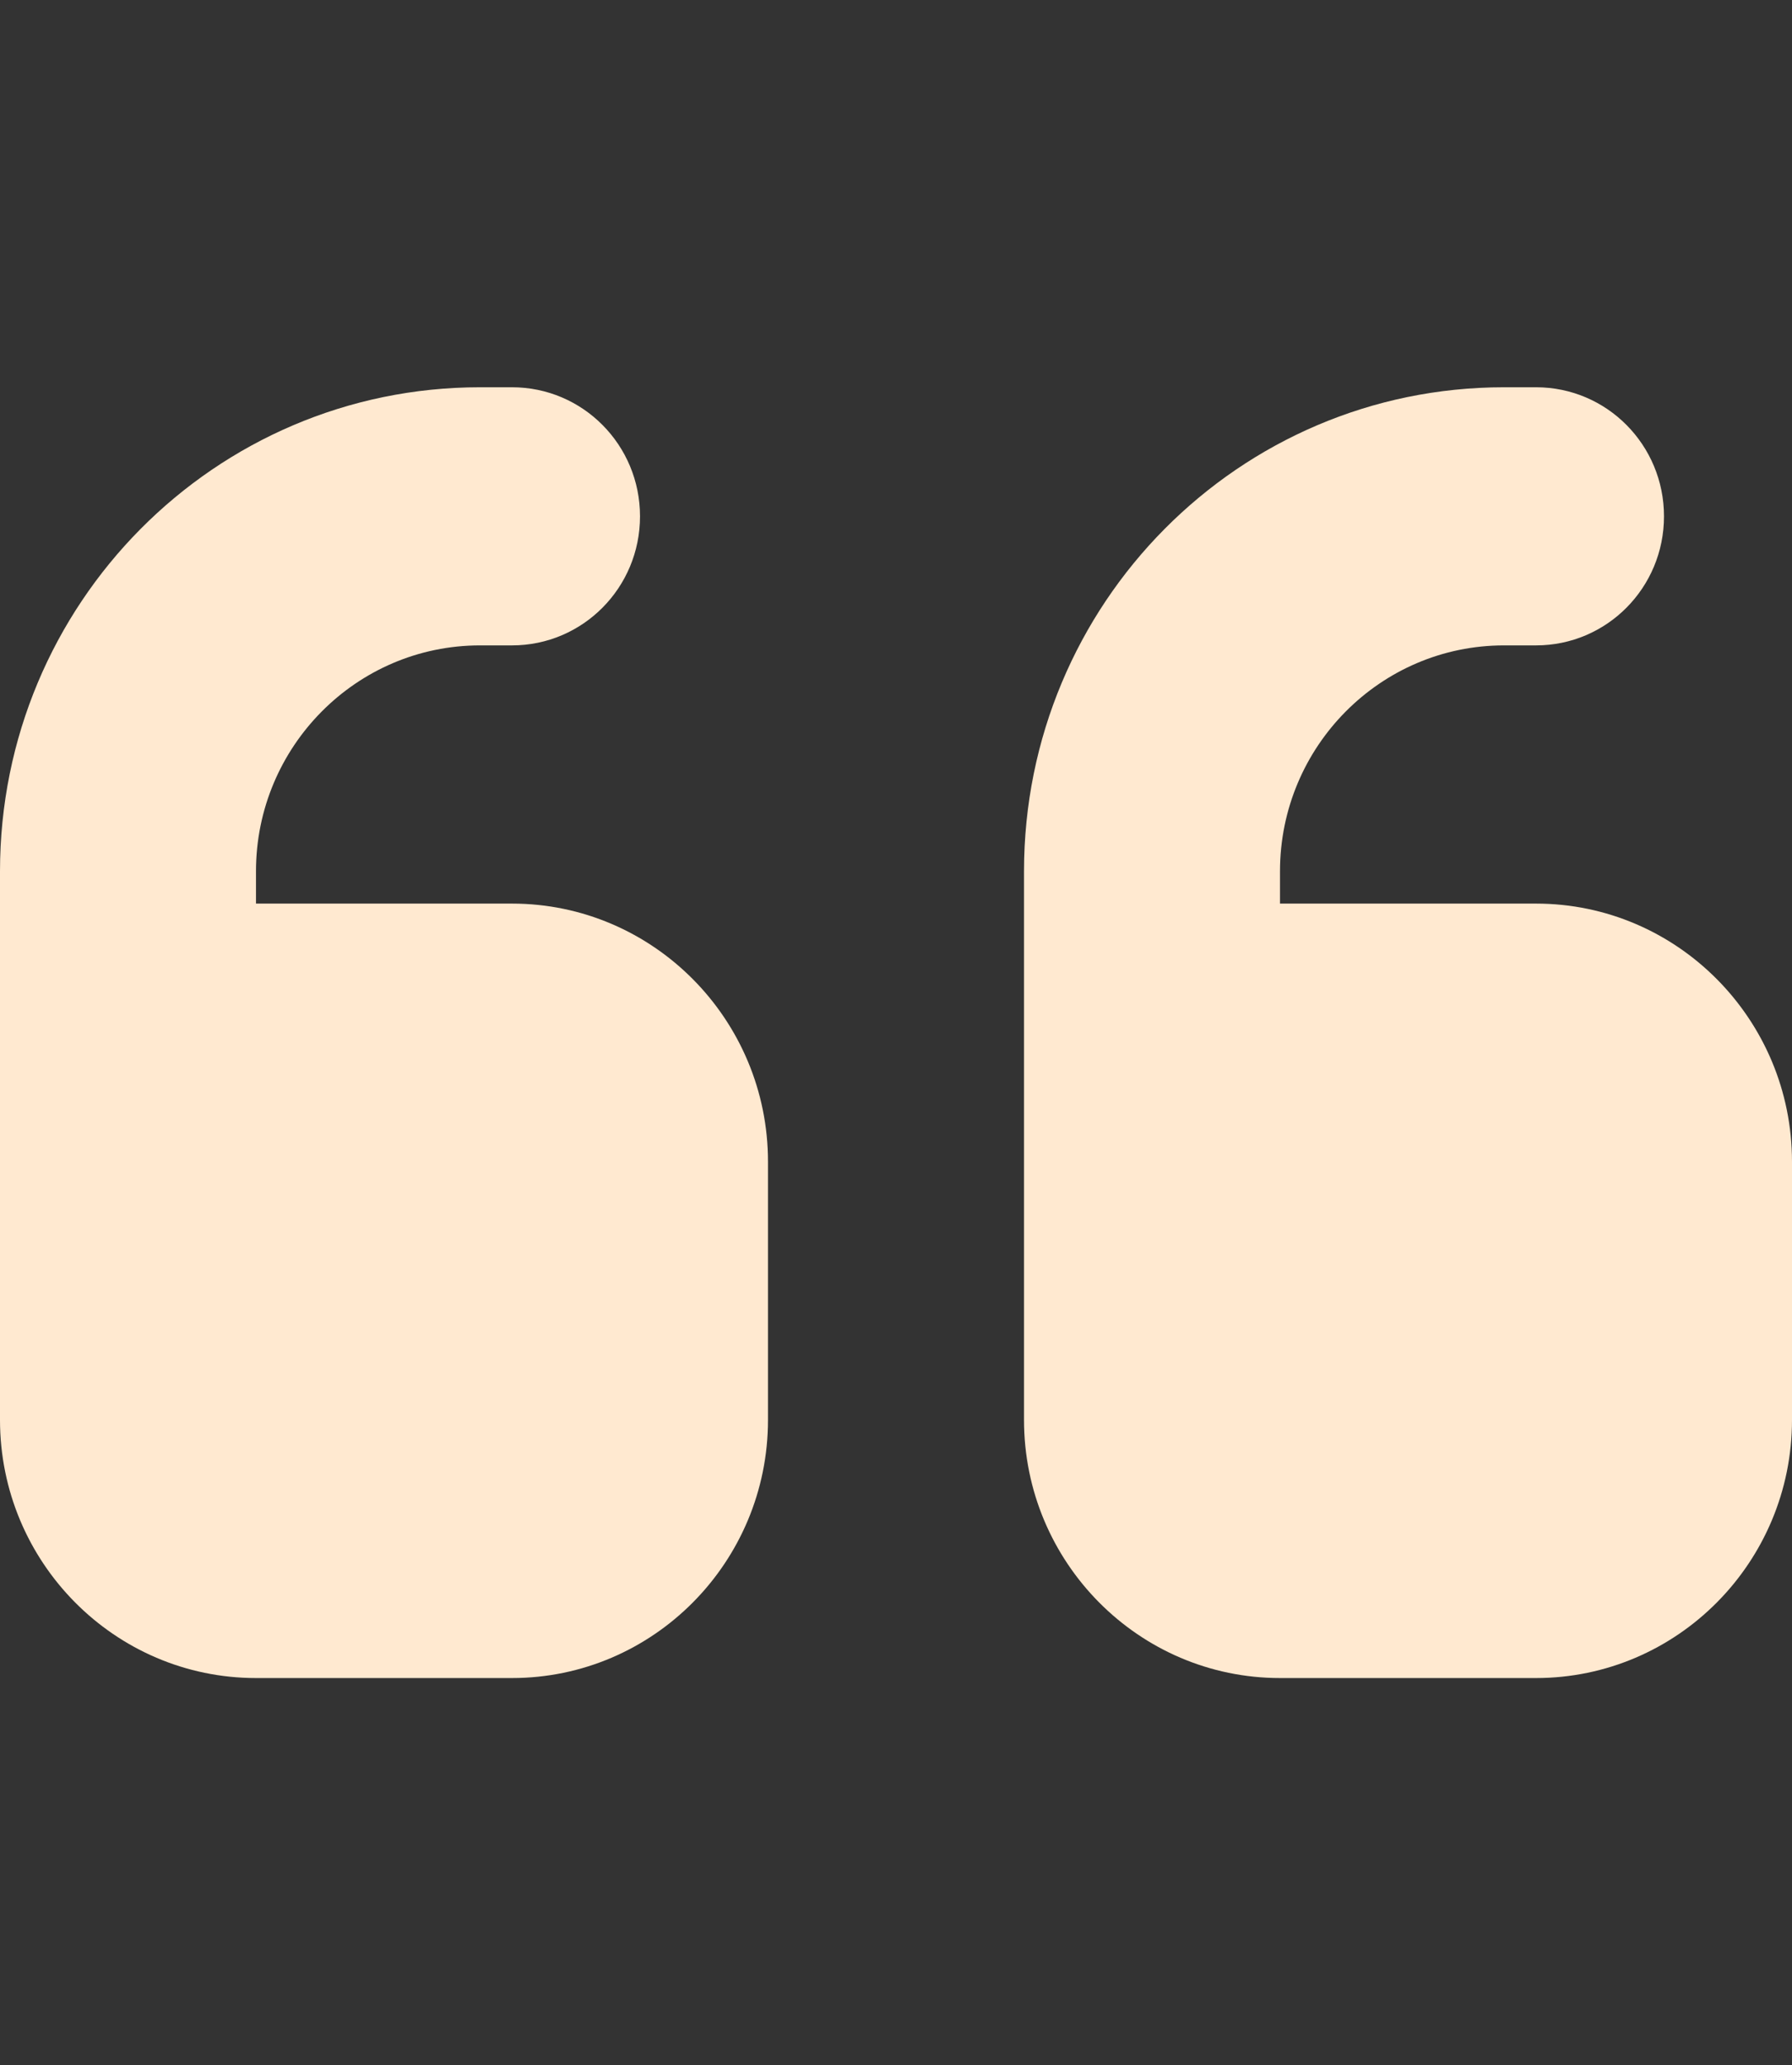 <svg width="46" height="53" viewBox="0 0 46 53" fill="none" xmlns="http://www.w3.org/2000/svg">
<rect x="0" y="0" width="46" height="53" fill="#333333" stroke="none"/>
<path d="M0 22.359C0 15.496 5.514 9.938 12.321 9.938H13.143C14.96 9.938 16.429 11.418 16.429 13.25C16.429 15.082 14.96 16.562 13.143 16.562H12.321C9.149 16.562 6.571 19.161 6.571 22.359V23.188H13.143C16.767 23.188 19.714 26.158 19.714 29.812V36.438C19.714 40.092 16.767 43.062 13.143 43.062H6.571C2.947 43.062 0 40.092 0 36.438V22.359ZM26.286 22.359C26.286 15.496 31.8 9.938 38.607 9.938H39.429C41.246 9.938 42.714 11.418 42.714 13.25C42.714 15.082 41.246 16.562 39.429 16.562H38.607C35.434 16.562 32.857 19.161 32.857 22.359V23.188H39.429C43.053 23.188 46 26.158 46 29.812V36.438C46 40.092 43.053 43.062 39.429 43.062H32.857C29.233 43.062 26.286 40.092 26.286 36.438V22.359Z" fill="#FFE9D0"/>
</svg>
